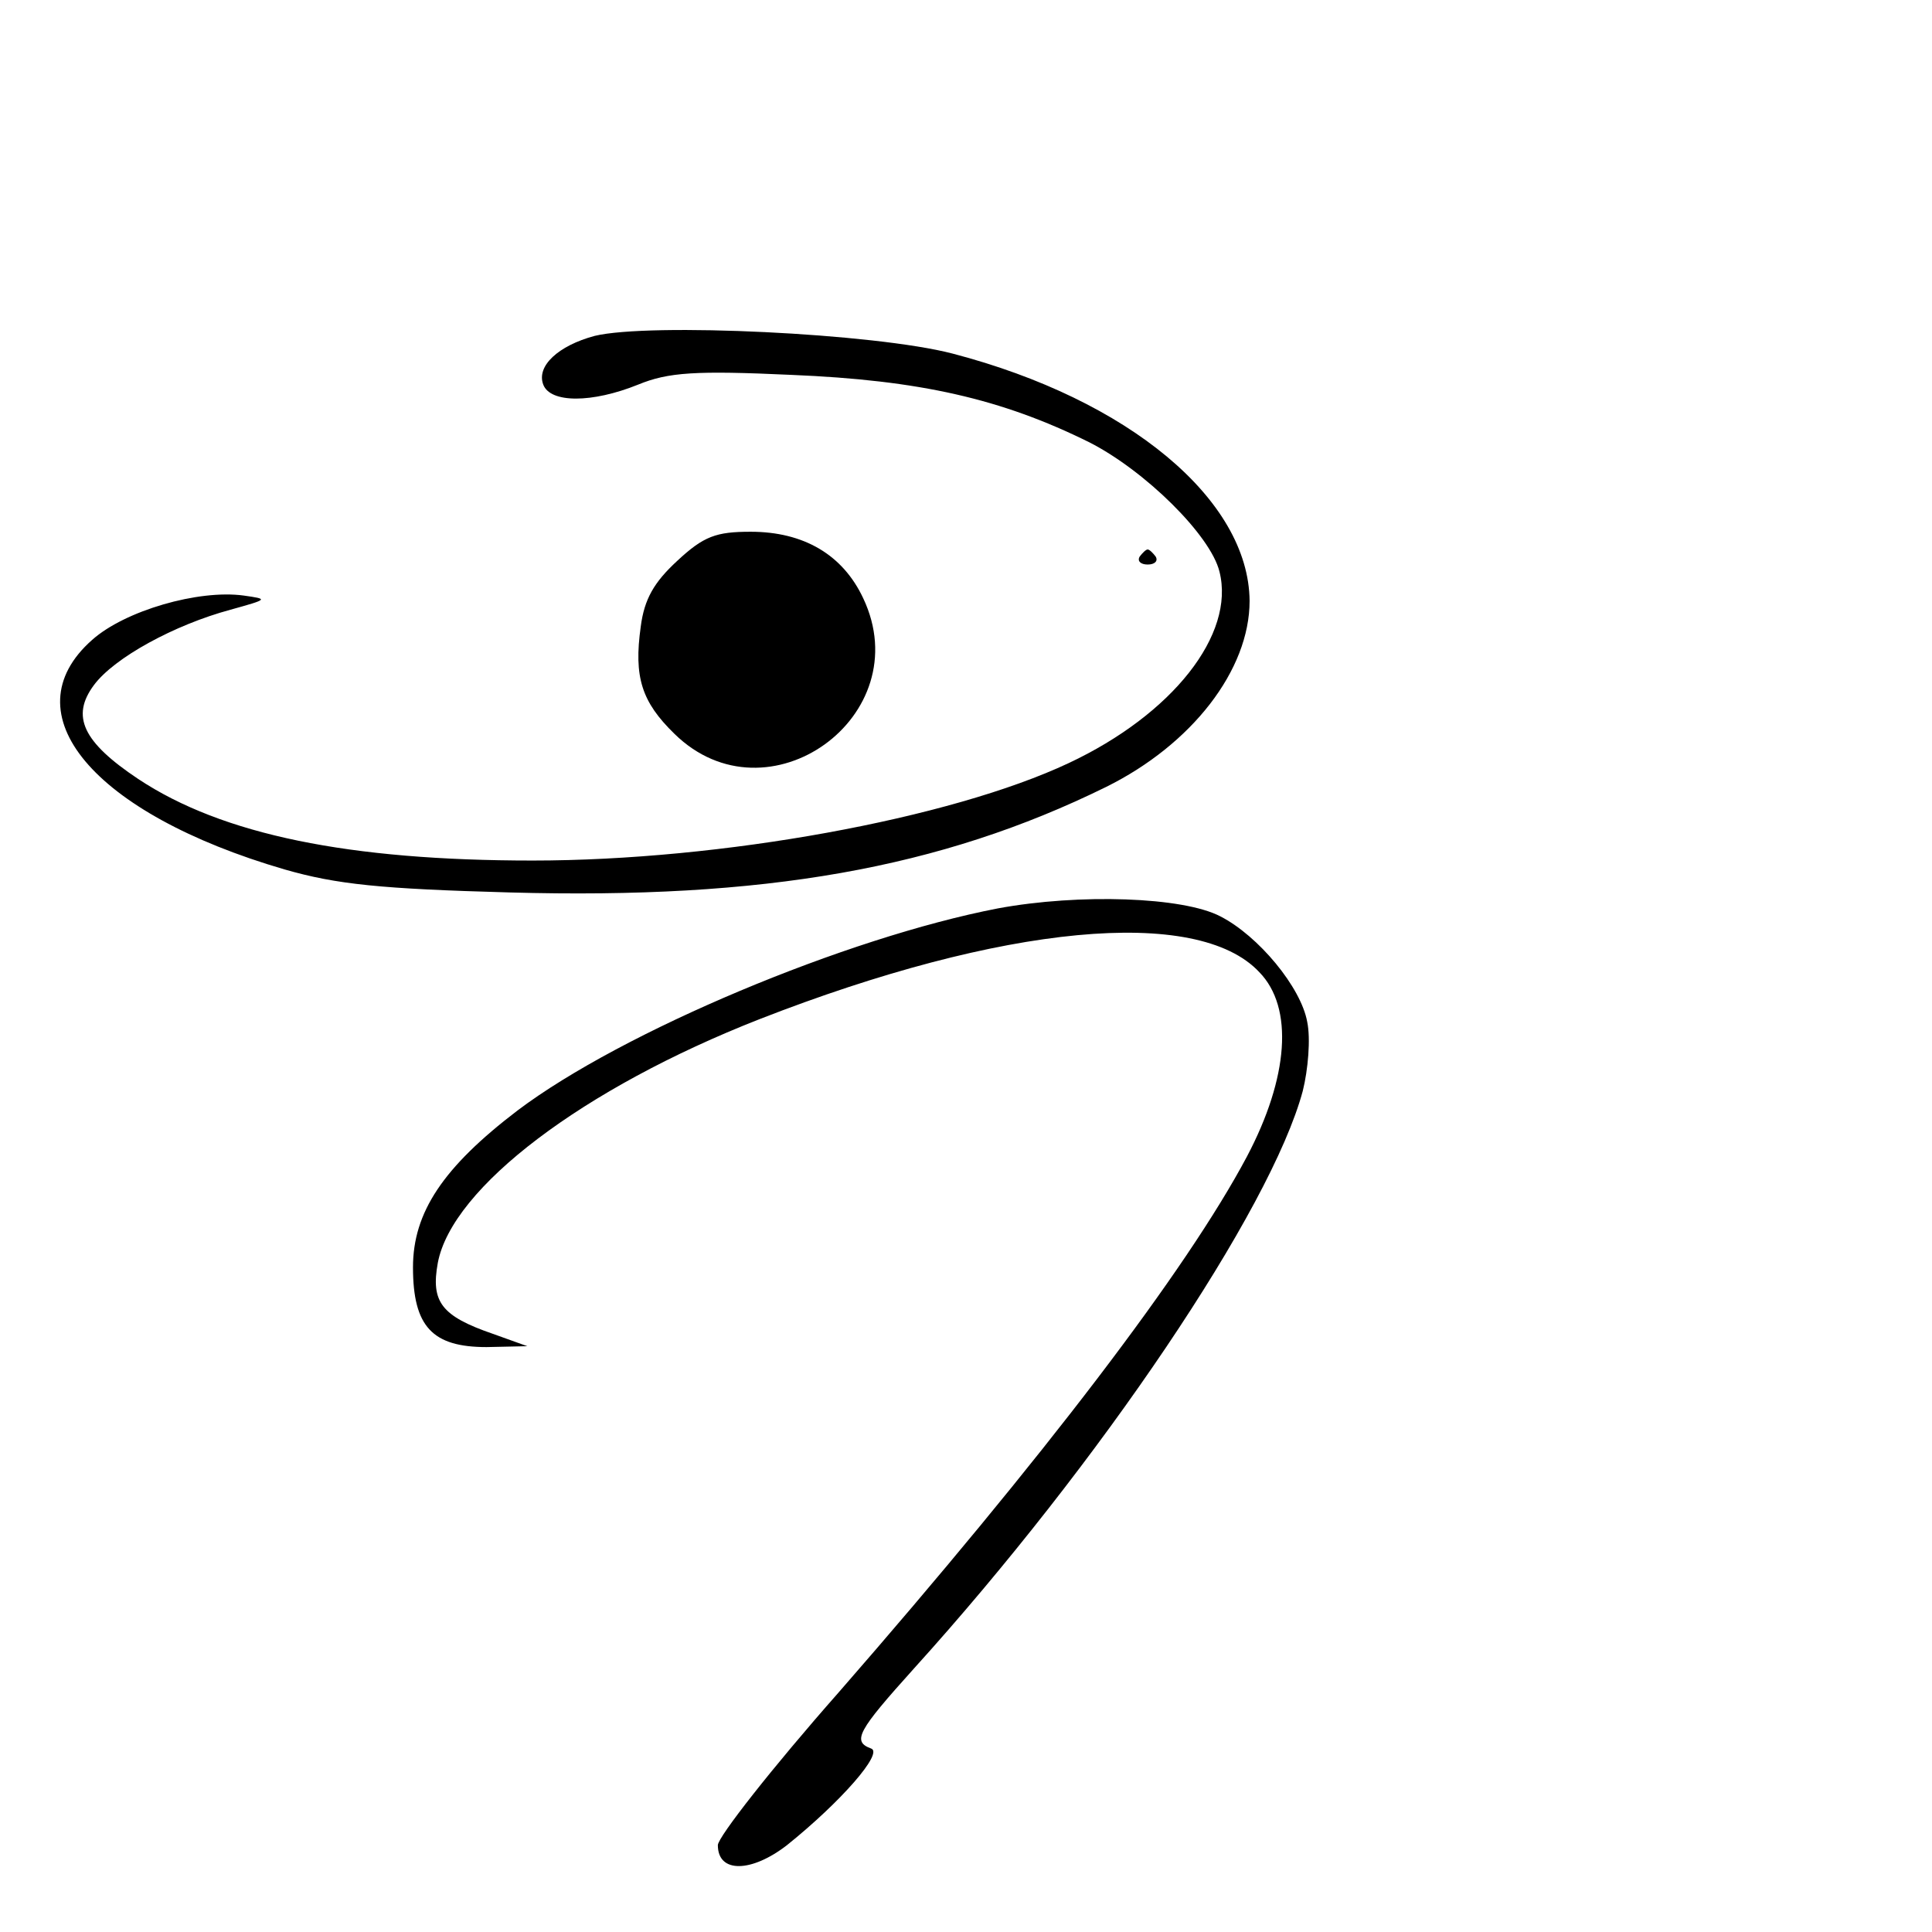 <?xml version="1.0" standalone="no"?>
<!DOCTYPE svg PUBLIC "-//W3C//DTD SVG 20010904//EN"
 "http://www.w3.org/TR/2001/REC-SVG-20010904/DTD/svg10.dtd">
<svg version="1.0" xmlns="http://www.w3.org/2000/svg"
 width="218pt" height="218pt" viewBox="0 0 218 218"
 preserveAspectRatio="xMidYMid meet">
<g transform="translate(0,218) scale(0.1,-0.1)"
fill="#000000" stroke="none">
<path d="M671 1801 c-41 -11 -66 -34 -58 -55 8 -21 55 -21 107 0 34 14 65 16
173 11 145 -6 237 -27 336 -76 63 -32 137 -105 147 -146 18 -71 -53 -161 -170
-216 -134 -63 -392 -110 -605 -110 -207 0 -350 29 -445 92 -63 42 -76 71 -50
106 23 31 91 68 154 85 43 12 43 12 15 16 -51 7 -134 -17 -171 -50 -94 -83 1
-196 217 -259 59 -17 109 -22 254 -26 287 -8 486 27 673 119 97 48 162 132
162 210 -1 114 -136 227 -335 279 -88 23 -342 35 -404 20z"/>
<path d="M764 1547 c-26 -24 -37 -43 -41 -74 -8 -57 1 -85 38 -121 105 -103
276 20 213 153 -23 49 -67 75 -127 75 -39 0 -53 -5 -83 -33z"/>
<path d="M1286 1552 c-3 -5 1 -9 9 -9 8 0 12 4 9 9 -3 4 -7 8 -9 8 -2 0 -6 -4
-9 -8z"/>
<path d="M1126 1155 c-171 -33 -424 -139 -542 -228 -84 -64 -118 -115 -118
-177 0 -67 22 -90 83 -90 l46 1 -39 14 c-58 20 -70 36 -62 80 16 85 164 197
363 275 274 107 494 128 564 53 39 -40 33 -119 -14 -208 -68 -128 -229 -339
-461 -605 -75 -85 -136 -163 -136 -172 0 -32 38 -31 78 0 61 49 109 104 95
109 -22 8 -15 20 48 90 210 232 403 518 439 652 6 24 9 59 5 78 -7 39 -55 97
-98 119 -42 22 -159 26 -251 9z"/>
</g>
</svg>
